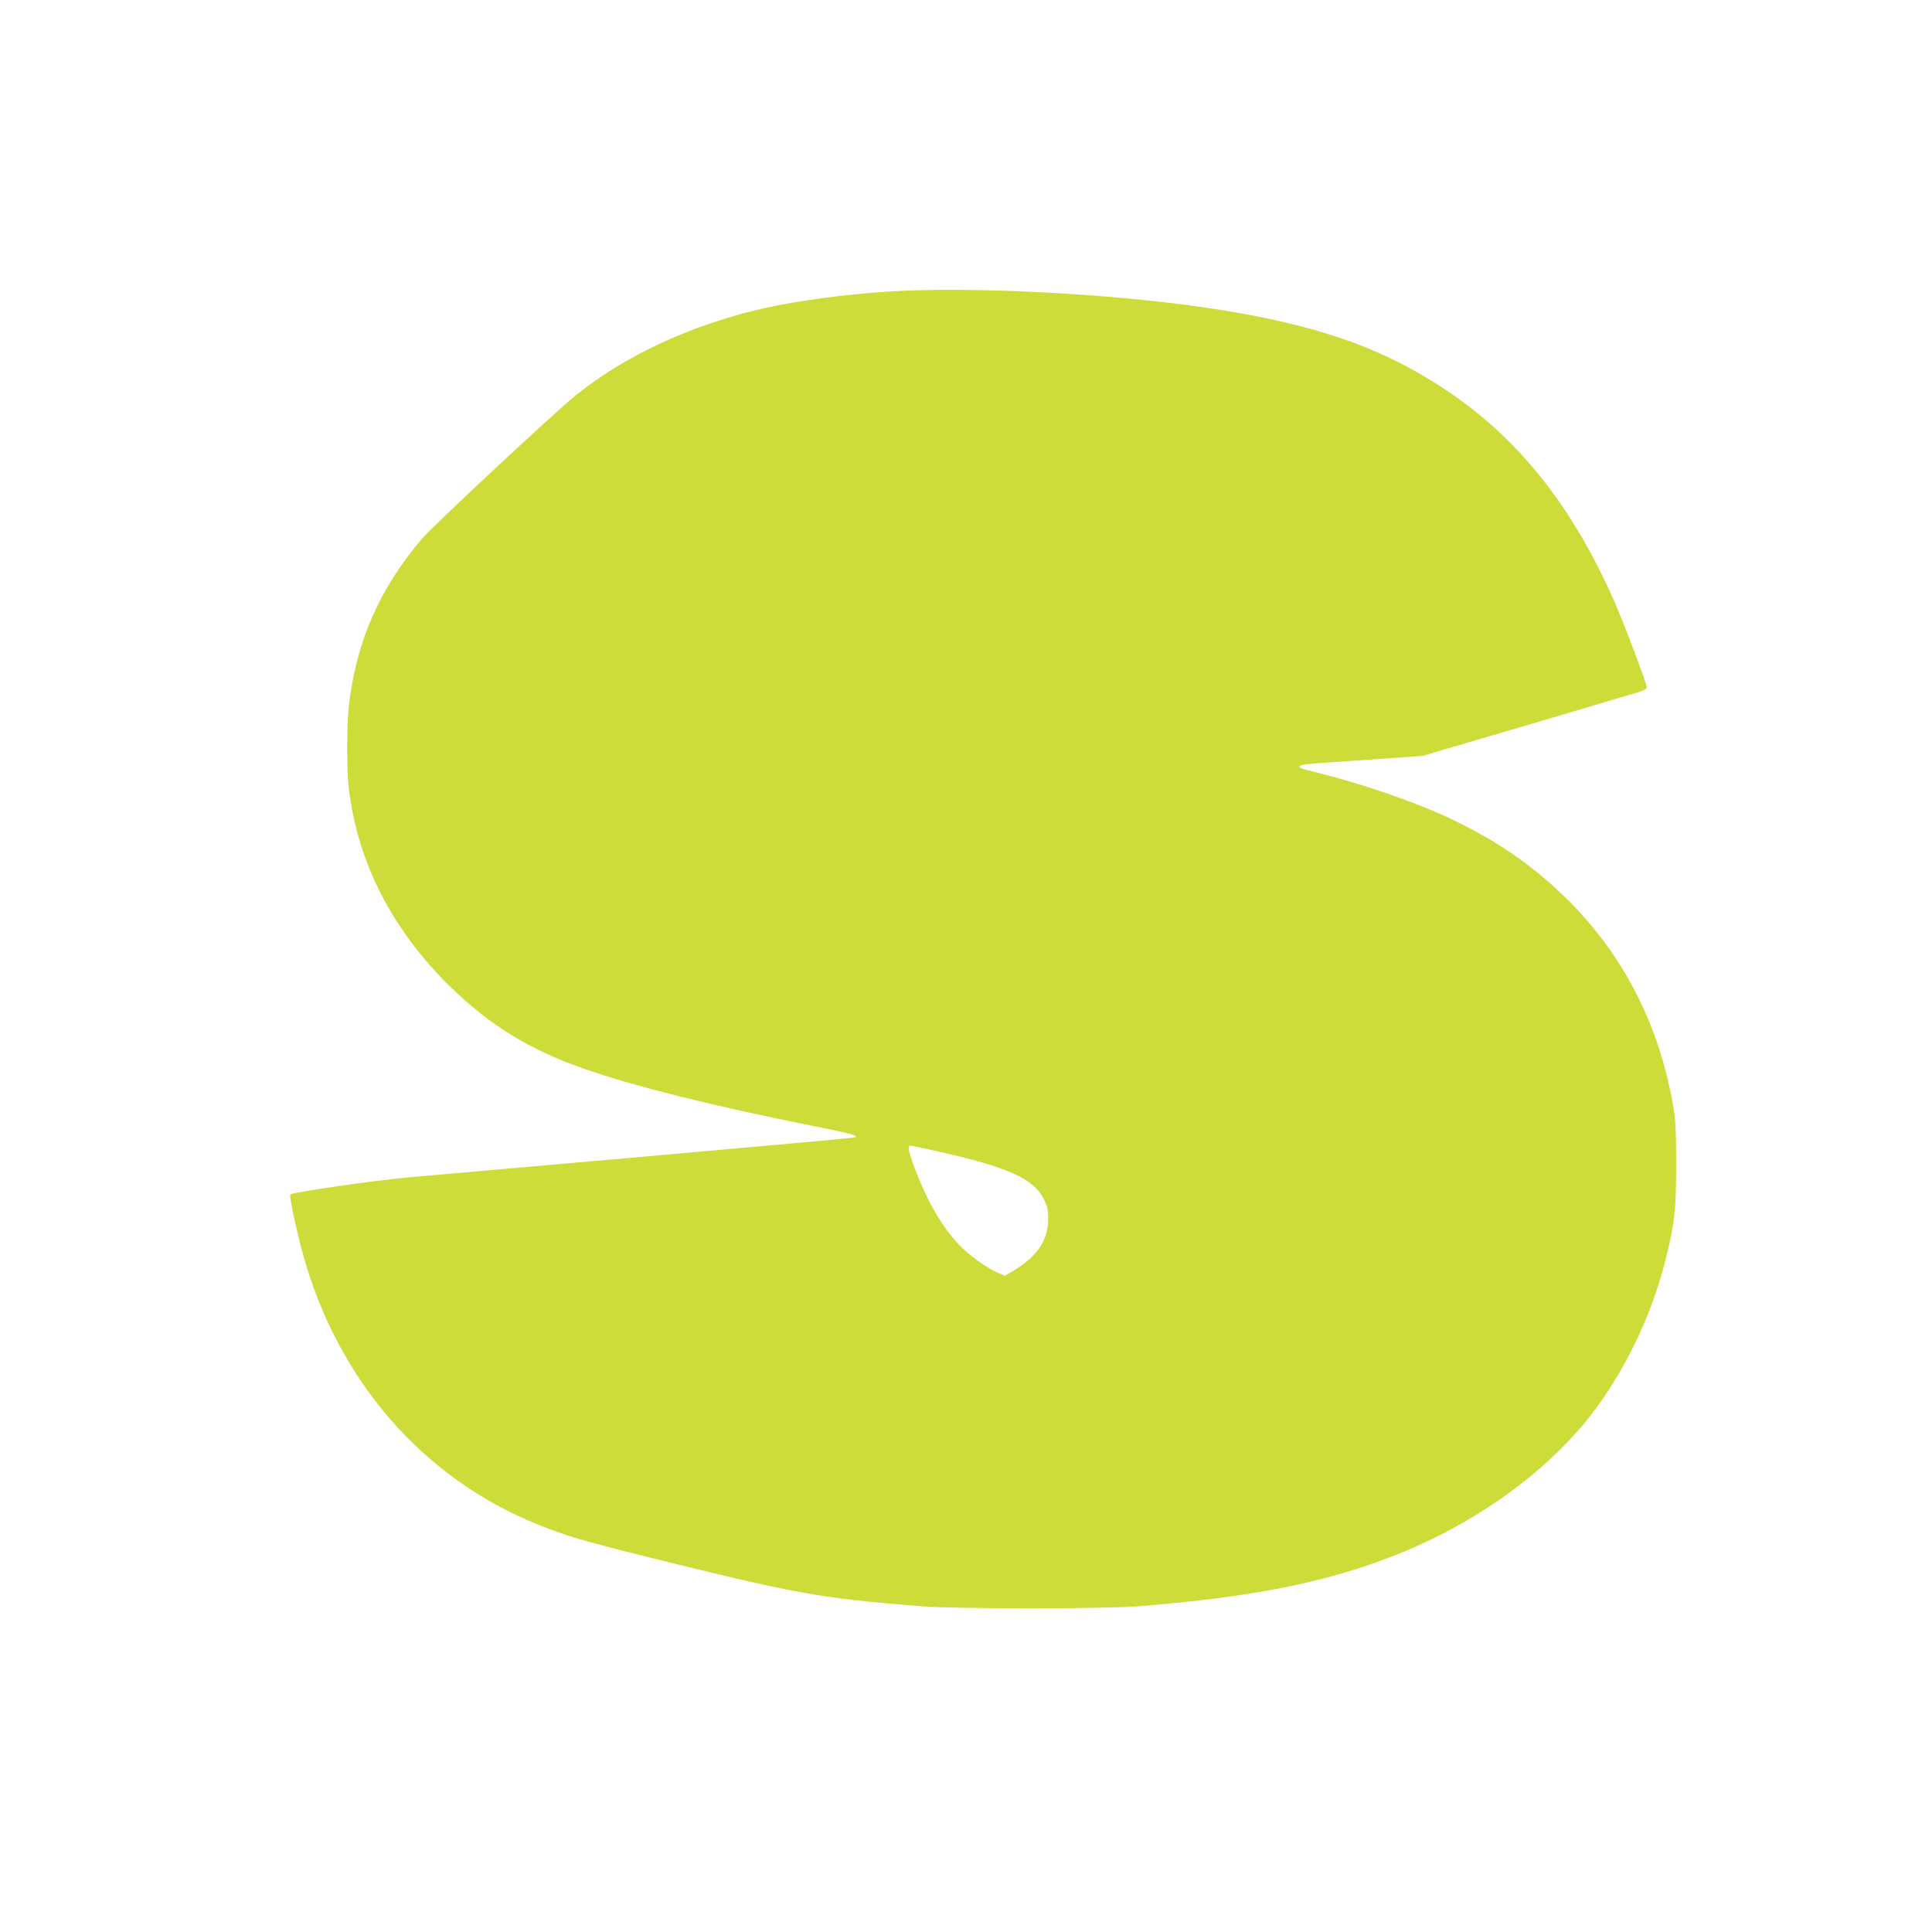 <?xml version="1.0" standalone="no"?>
<!DOCTYPE svg PUBLIC "-//W3C//DTD SVG 20010904//EN"
 "http://www.w3.org/TR/2001/REC-SVG-20010904/DTD/svg10.dtd">
<svg version="1.0" xmlns="http://www.w3.org/2000/svg"
 width="1280pt" height="1280pt" viewBox="0 0 1280 1280"
 preserveAspectRatio="xMidYMid meet">
<g transform="translate(0,1280) scale(0.1,-0.1)"
fill="#cddc39" stroke="none">
<path d="M5895 10869 c-281 -17 -615 -62 -830 -110 -480 -109 -921 -313 -1248
-576 -142 -114 -946 -864 -1022 -953 -281 -329 -438 -688 -484 -1112 -14 -123
-14 -415 -1 -533 57 -497 288 -948 681 -1330 257 -249 519 -410 871 -533 335
-118 859 -249 1531 -383 246 -49 289 -61 275 -74 -3 -3 -619 -59 -1369 -125
-750 -66 -1465 -129 -1589 -140 -218 -19 -773 -99 -786 -113 -9 -9 36 -224 82
-392 230 -839 796 -1491 1564 -1798 186 -74 280 -102 695 -206 1009 -251 1159
-279 1840 -333 218 -18 1222 -18 1440 0 755 61 1238 157 1700 339 525 207 994
543 1293 925 220 282 401 656 492 1013 65 253 75 344 75 650 0 215 -4 292 -18
378 -93 550 -335 1019 -718 1393 -231 224 -468 385 -789 534 -209 97 -546 213
-810 280 -151 38 -160 41 -160 50 0 15 25 18 430 45 l385 27 690 203 c380 113
714 211 743 220 33 10 52 21 52 31 0 26 -146 412 -214 568 -276 625 -622 1065
-1091 1385 -442 301 -900 459 -1638 566 -644 92 -1526 137 -2072 104z m308
-5695 c478 -107 646 -182 714 -322 23 -48 28 -69 27 -134 -1 -136 -72 -240
-225 -334 l-60 -36 -42 17 c-71 28 -201 121 -264 189 -116 123 -215 296 -297
518 -37 99 -44 138 -26 138 6 0 83 -16 173 -36z"/>
</g>
</svg>
